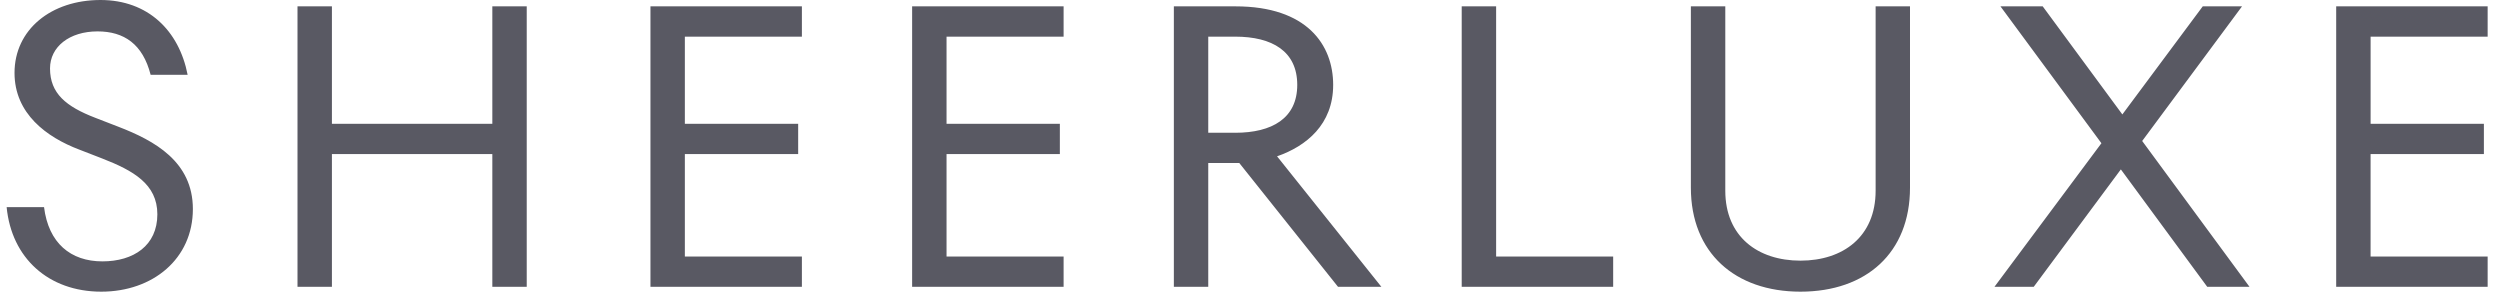 <?xml version="1.0" encoding="UTF-8"?>
<svg xmlns="http://www.w3.org/2000/svg" width="120" height="14" viewBox="0 0 120 14" fill="none">
  <path fill-rule="evenodd" clip-rule="evenodd" d="M4.861 14C7.337 14 9.258 12.421 9.258 10.034C9.258 7.753 7.409 6.749 5.686 6.085L4.573 5.654C3.173 5.115 2.401 4.487 2.401 3.285C2.401 2.243 3.335 1.507 4.681 1.507C5.955 1.507 6.853 2.117 7.23 3.589H9.006C8.594 1.472 7.105 0 4.824 0C2.455 0 0.697 1.418 0.697 3.5C0.697 5.457 2.24 6.587 3.801 7.179L4.915 7.611C6.386 8.185 7.553 8.831 7.553 10.285C7.553 11.793 6.404 12.546 4.915 12.546C3.389 12.546 2.329 11.667 2.114 9.943H0.319C0.553 12.385 2.329 14 4.861 14ZM15.932 13.767V7.395H23.632V13.767H25.283V0.305L23.632 0.305V5.941H15.932V0.305H14.28V13.767H15.932ZM38.491 13.767V12.313H32.873V7.395L38.312 7.395V5.941H32.873V1.759H38.491V0.305H31.222V13.767H38.491ZM51.053 13.767V12.313H45.434V7.395H50.873V5.941H45.434V1.759H51.053V0.305H43.782V13.767H51.053ZM57.996 13.767V7.825H59.486L64.225 13.767H66.306L61.299 7.503C62.699 7.017 63.992 5.977 63.992 4.075C63.992 2.154 62.735 0.305 59.306 0.305L56.345 0.305V13.767H57.996ZM59.288 6.371H57.996V1.759H59.288C61.065 1.759 62.268 2.459 62.268 4.075C62.268 5.673 61.065 6.373 59.288 6.373V6.371ZM77.432 13.767V12.313H71.814V0.305L70.162 0.305V13.767H77.432ZM86.422 14C89.581 14 91.68 12.133 91.68 9.01V0.305H90.03V9.154C90.03 11.361 88.468 12.511 86.422 12.511C84.376 12.511 82.814 11.361 82.814 9.154V0.305H81.162V9.01C81.162 12.133 83.281 14 86.422 14ZM97.619 13.767L101.801 8.131L105.947 13.767H107.976L102.825 6.767L107.617 0.305H105.732L101.873 5.493L98.05 0.305H96.022L100.868 6.875L95.734 13.767H97.619ZM119.407 13.767V12.313H113.788V7.395L119.227 7.395V5.941H113.789V1.759H119.407V0.305H112.137V13.767H119.407Z" fill="#595963"></path>
</svg>
